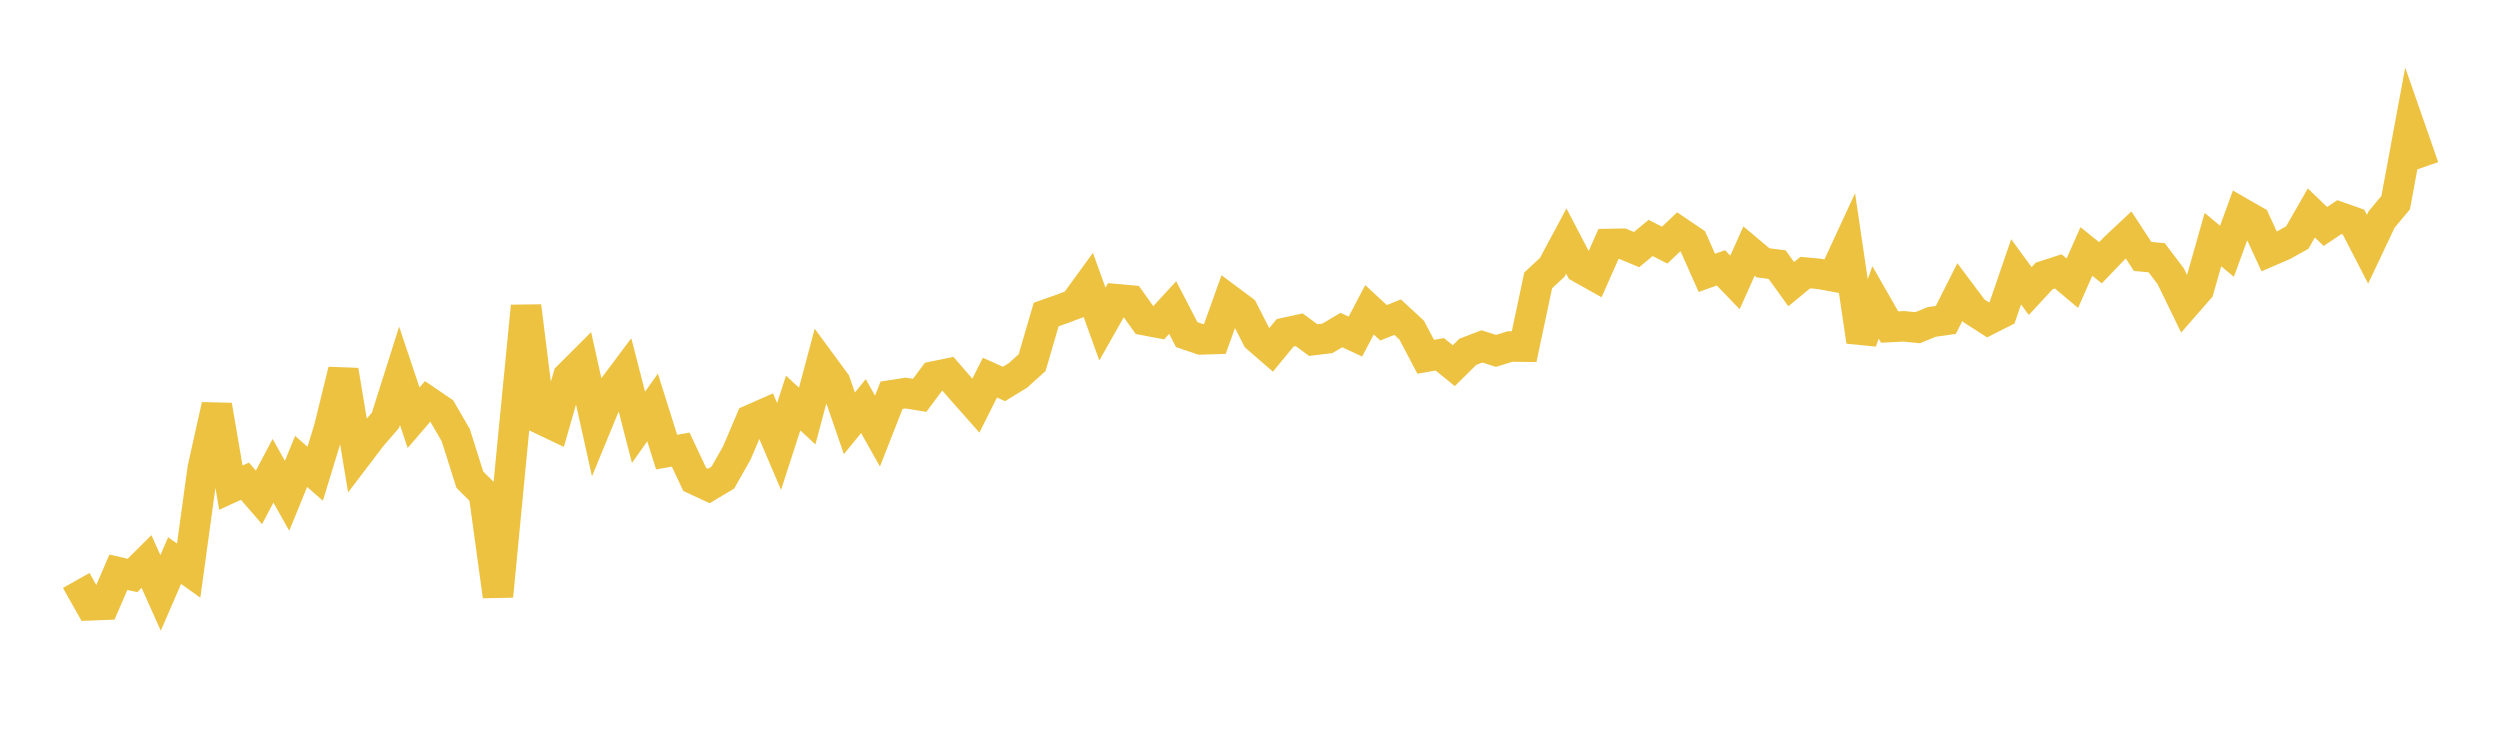 <svg width="164" height="48" xmlns="http://www.w3.org/2000/svg" xmlns:xlink="http://www.w3.org/1999/xlink"><path fill="none" stroke="rgb(237,194,64)" stroke-width="2" d="M5,38.078L5.922,39.71L6.844,39.674L7.766,37.539L8.689,37.75L9.611,36.835L10.533,38.896L11.455,36.774L12.377,37.433L13.299,30.726L14.222,26.591L15.144,31.991L16.066,31.567L16.988,32.627L17.91,30.882L18.832,32.523L19.754,30.269L20.677,31.077L21.599,28.062L22.521,24.295L23.443,29.852L24.365,28.64L25.287,27.569L26.21,24.655L27.132,27.403L28.054,26.329L28.976,26.958L29.898,28.546L30.82,31.463L31.743,32.384L32.665,39.112L33.587,29.522L34.509,20.084L35.431,27.467L36.353,27.906L37.275,24.701L38.198,23.78L39.12,27.926L40.042,25.684L40.964,24.454L41.886,28.031L42.808,26.73L43.731,29.657L44.653,29.495L45.575,31.453L46.497,31.882L47.419,31.33L48.341,29.703L49.263,27.534L50.186,27.127L51.108,29.287L52.03,26.439L52.952,27.292L53.874,23.836L54.796,25.091L55.719,27.77L56.641,26.641L57.563,28.28L58.485,25.93L59.407,25.785L60.329,25.934L61.251,24.698L62.174,24.508L63.096,25.57L64.018,26.61L64.94,24.773L65.862,25.188L66.784,24.622L67.707,23.789L68.629,20.632L69.551,20.308L70.473,19.965L71.395,18.7L72.317,21.259L73.24,19.627L74.162,19.709L75.084,21.004L76.006,21.177L76.928,20.176L77.85,21.952L78.772,22.266L79.695,22.237L80.617,19.663L81.539,20.348L82.461,22.153L83.383,22.953L84.305,21.833L85.228,21.634L86.15,22.31L87.072,22.198L87.994,21.651L88.916,22.08L89.838,20.322L90.76,21.175L91.683,20.803L92.605,21.655L93.527,23.405L94.449,23.242L95.371,23.988L96.293,23.076L97.216,22.723L98.138,23.02L99.06,22.73L99.982,22.742L100.904,18.393L101.826,17.537L102.749,15.812L103.671,17.574L104.593,18.091L105.515,16.007L106.437,15.989L107.359,16.374L108.281,15.611L109.204,16.08L110.126,15.206L111.048,15.831L111.97,17.9L112.892,17.571L113.814,18.526L114.737,16.469L115.659,17.242L116.581,17.36L117.503,18.642L118.425,17.882L119.347,17.967L120.269,18.134L121.192,16.138L122.114,22.399L123.036,19.839L123.958,21.454L124.88,21.406L125.802,21.497L126.725,21.117L127.647,20.986L128.569,19.158L129.491,20.391L130.413,20.982L131.335,20.517L132.257,17.83L133.18,19.094L134.102,18.099L135.024,17.803L135.946,18.579L136.868,16.496L137.79,17.237L138.713,16.277L139.635,15.413L140.557,16.822L141.479,16.908L142.401,18.125L143.323,20.023L144.246,18.967L145.168,15.717L146.09,16.483L147.012,13.957L147.934,14.487L148.856,16.494L149.778,16.097L150.701,15.583L151.623,13.97L152.545,14.856L153.467,14.24L154.389,14.566L155.311,16.351L156.234,14.396L157.156,13.293L158.078,8.32L159,10.963"></path></svg>